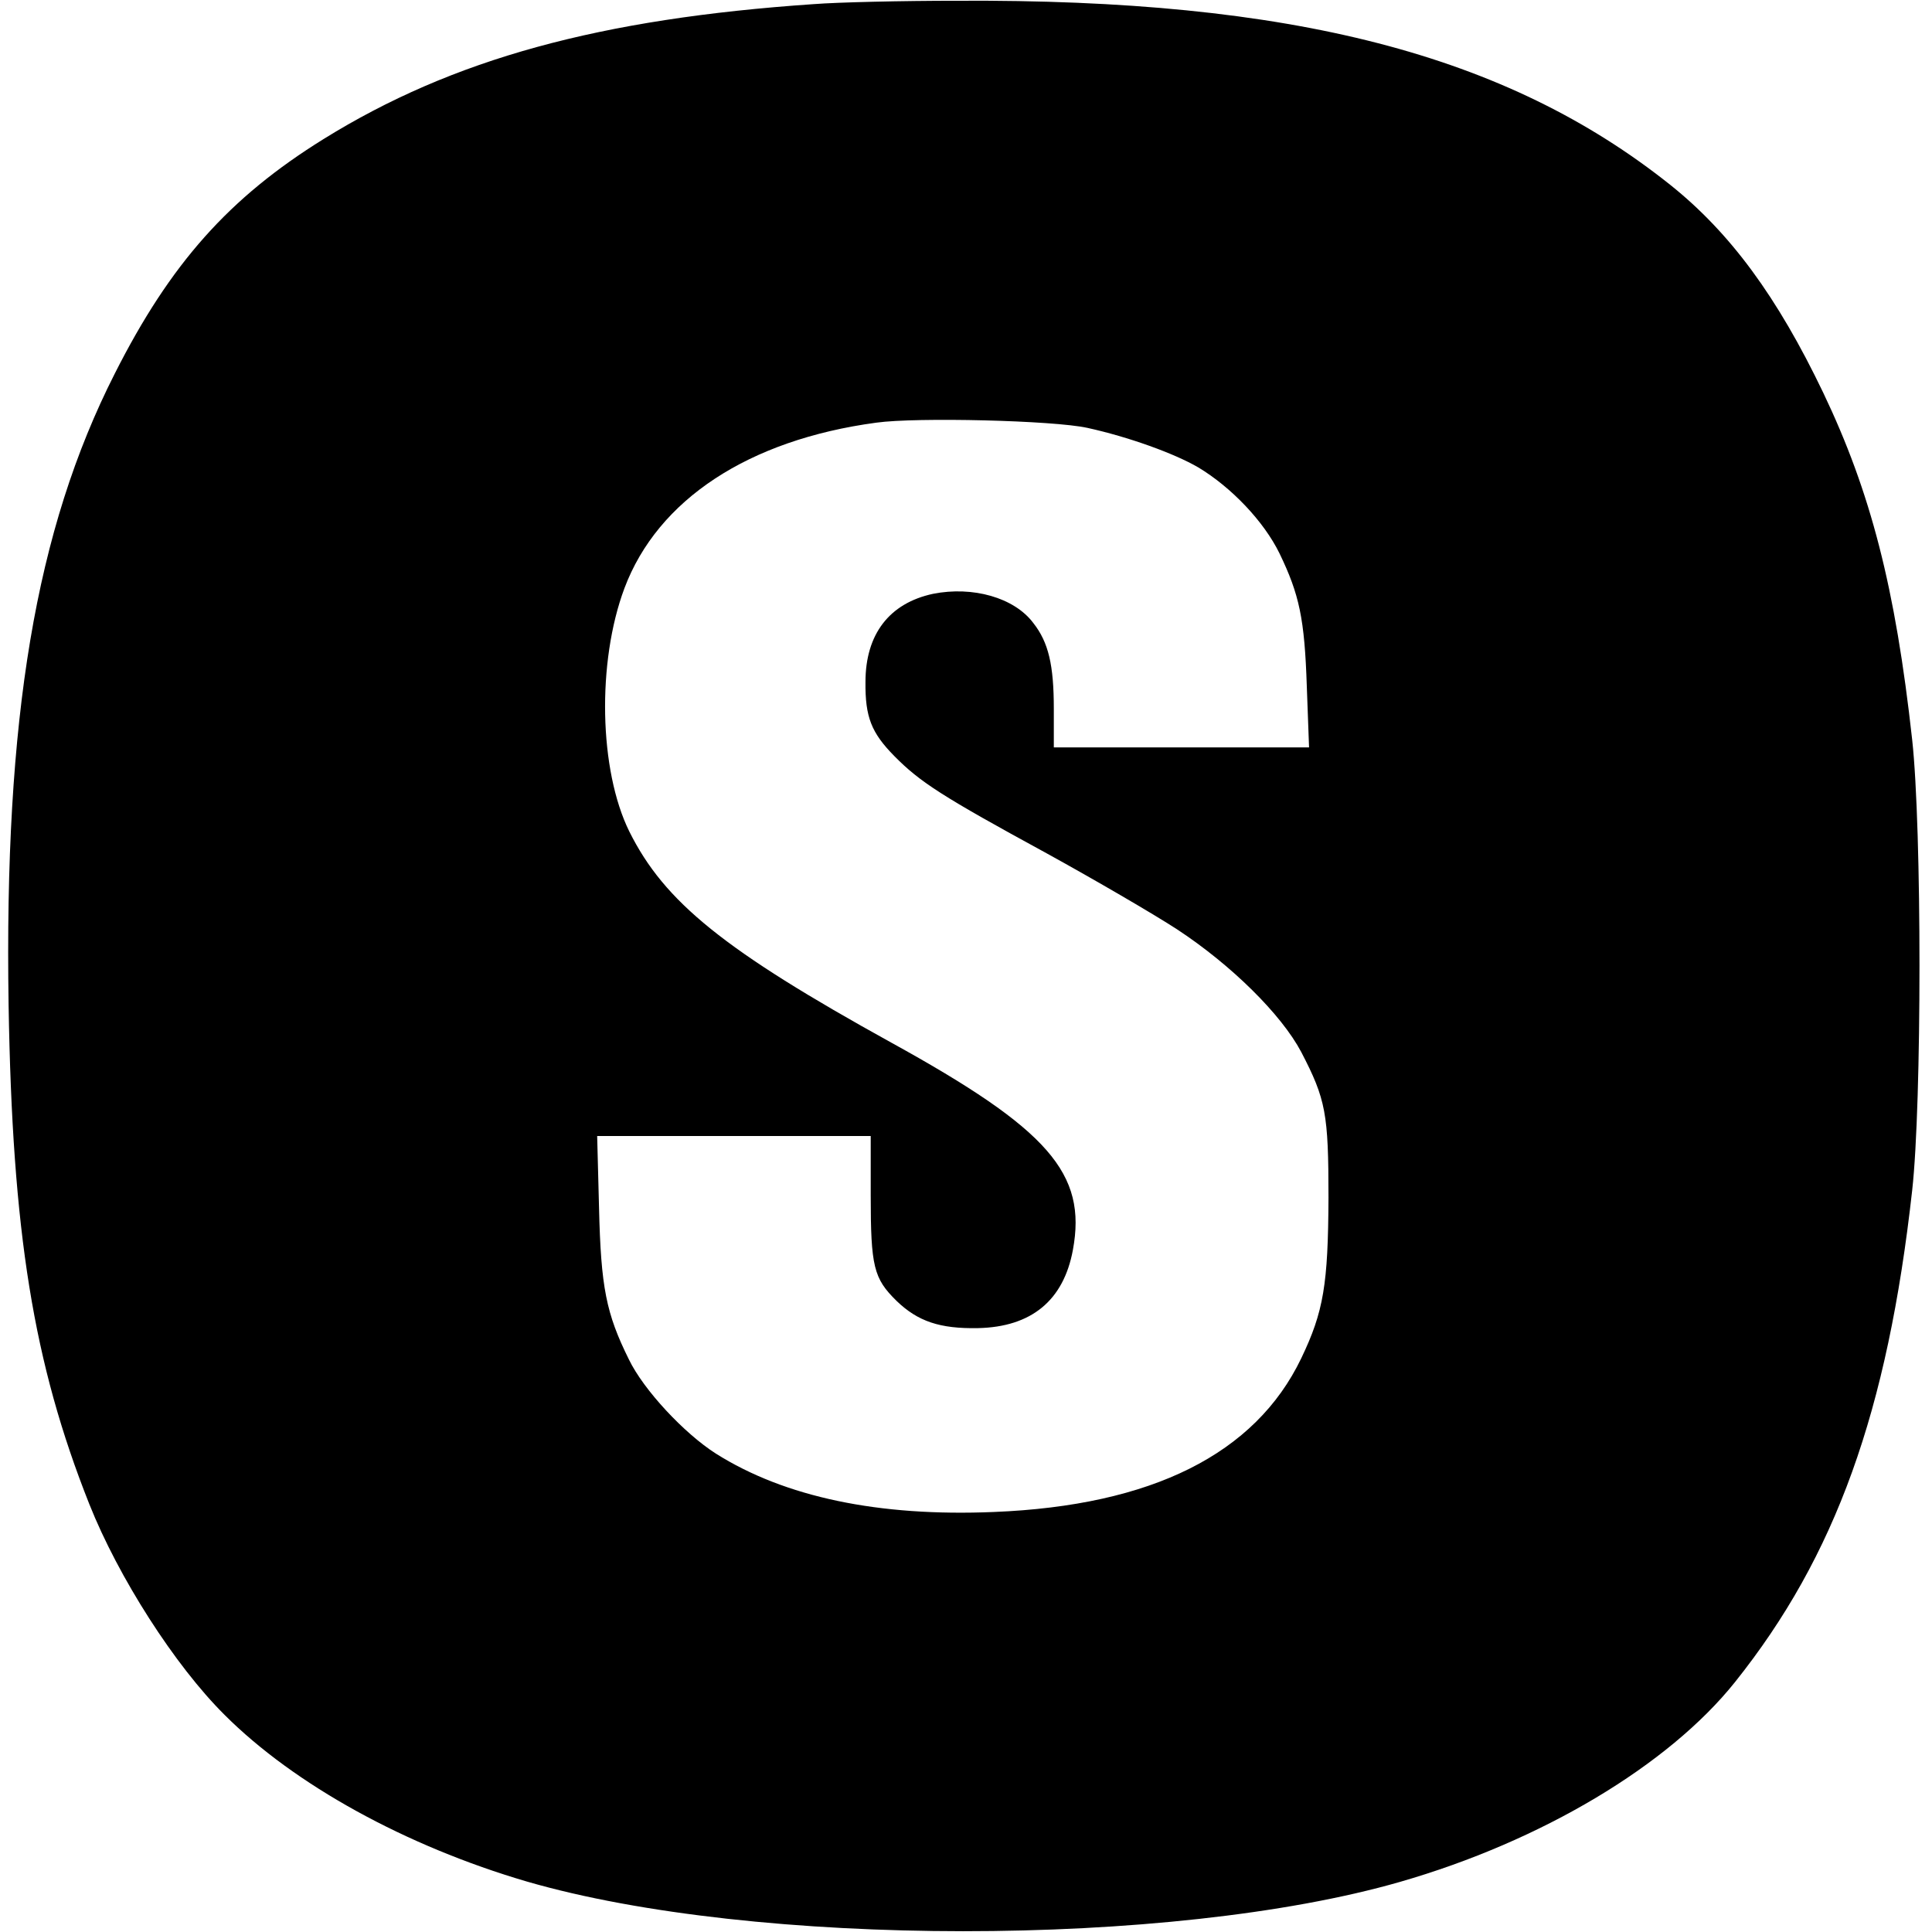 <?xml version="1.0" standalone="no"?>
<!DOCTYPE svg PUBLIC "-//W3C//DTD SVG 20010904//EN"
 "http://www.w3.org/TR/2001/REC-SVG-20010904/DTD/svg10.dtd">
<svg version="1.0" xmlns="http://www.w3.org/2000/svg"
 width="517pt" height="517pt" viewBox="0 0 517 517"
 preserveAspectRatio="xMidYMid meet">
<g transform="translate(0,517) scale(0.1,-0.1)"
fill="#000000" stroke="none">
<path d="M2178 5159 c-573 -39 -967 -147 -1312 -361 -253 -157 -410 -333 -559
-628 -212 -418 -296 -921 -284 -1689 10 -609 66 -958 216 -1336 78 -196 229
-432 362 -564 187 -187 485 -351 809 -446 610 -177 1724 -177 2336 -1 379 109
719 312 897 535 269 337 408 723 474 1316 26 233 26 968 0 1205 -45 408 -111
663 -238 929 -123 257 -249 428 -409 556 -439 350 -1013 498 -1910 493 -146 0
-318 -4 -382 -9z m732 -1134 c109 -24 232 -68 297 -106 88 -53 175 -144 217
-230 53 -110 67 -174 73 -356 l6 -163 -342 0 -341 0 0 103 c0 117 -14 178 -55
230 -51 68 -162 99 -268 78 -117 -25 -181 -108 -181 -236 -1 -94 16 -136 77
-198 69 -70 128 -108 407 -260 129 -71 287 -163 350 -204 146 -96 279 -228
332 -328 66 -127 73 -165 73 -390 -1 -232 -13 -305 -73 -430 -123 -256 -400
-394 -822 -411 -309 -13 -560 40 -744 156 -85 54 -194 171 -233 252 -61 123
-75 193 -80 406 l-5 192 366 0 366 0 0 -157 c0 -193 8 -224 69 -284 57 -55
116 -75 218 -73 143 3 229 74 254 209 38 205 -65 323 -486 555 -447 247 -607
376 -701 565 -81 164 -87 453 -13 651 89 237 332 397 674 443 108 15 475 6
565 -14z"/>
</g>
</svg>
